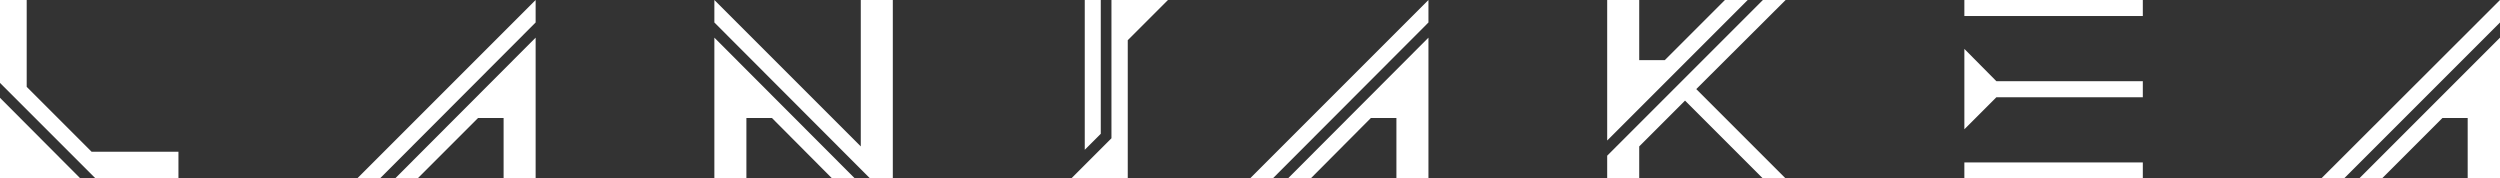 <?xml version="1.0" encoding="UTF-8"?>
<svg id="Layer_1" data-name="Layer 1" xmlns="http://www.w3.org/2000/svg" viewBox="0 0 1067.52 76.2">
  <rect x="0" y="0" width="1067.52" height="76.2" fill="#333333" stroke="none"/>
  <defs>
    <style>
      .cls-1 {
        fill: #fff;
      }
    </style>
  </defs>
  <polygon class="cls-1" points="162.24 76.2 228.72 9.6 228.72 0 152.52 76.2 162.24 76.2"/>
  <polygon class="cls-1" points="305.04 76.2 318.72 76.2 318.72 50.4 329.64 50.4 355.32 76.2 365.04 76.2 305.04 16.08 305.04 76.2"/>
  <polygon class="cls-1" points="367.56 62.52 305.04 0 305.04 9.6 371.52 76.2 381.24 76.2 381.24 0 367.56 0 367.56 62.52"/>
  <polygon class="cls-1" points="474.6 59.04 457.44 76.2 481.56 76.2 481.56 17.16 498.72 0 474.6 0 474.6 59.04"/>
  <polygon class="cls-1" points="470.04 0 463.2 0 463.2 63.96 470.04 57.12 470.04 0"/>
  <polygon class="cls-1" points="0 76.2 34.32 76.2 0 41.76 0 76.2"/>
  <polygon class="cls-1" points="736.56 0 710.88 25.68 699.96 25.68 699.96 0 686.28 0 686.28 60 746.28 0 736.56 0"/>
  <polygon class="cls-1" points="178.32 76.2 204.12 50.4 215.04 50.4 215.04 76.2 228.72 76.2 228.72 16.08 168.72 76.2 178.32 76.2"/>
  <polygon class="cls-1" points="11.4 37.08 11.4 0 0 0 0 35.4 40.8 76.2 76.2 76.2 76.2 64.8 39.12 64.8 11.4 37.08"/>
  <polygon class="cls-1" points="559.68 76.2 585.36 50.4 596.28 50.4 596.28 76.2 609.96 76.2 609.96 16.08 549.96 76.2 559.68 76.2"/>
  <polygon class="cls-1" points="1017.12 76.2 1042.92 50.4 1053.72 50.4 1053.72 76.2 1067.52 76.2 1067.52 16.08 1007.4 76.2 1017.12 76.2"/>
  <rect class="cls-1" x="838.8" width="76.2" height="6.84"/>
  <polygon class="cls-1" points="991.2 76.2 1000.92 76.2 1067.52 9.6 1067.52 0 991.2 76.2"/>
  <polygon class="cls-1" points="543.48 76.2 609.96 9.6 609.96 0 533.76 76.2 543.48 76.2"/>
  <polygon class="cls-1" points="838.8 20.88 838.8 55.2 852.48 41.52 915 41.52 915 34.68 852.48 34.68 838.8 20.88"/>
  <polygon class="cls-1" points="752.76 0 686.28 66.48 686.28 76.2 699.96 76.2 699.96 62.52 719.52 42.96 752.76 76.2 762.48 76.2 724.32 38.04 762.48 0 752.76 0"/>
  <rect class="cls-1" x="838.8" y="69.36" width="76.2" height="6.84"/>
</svg>